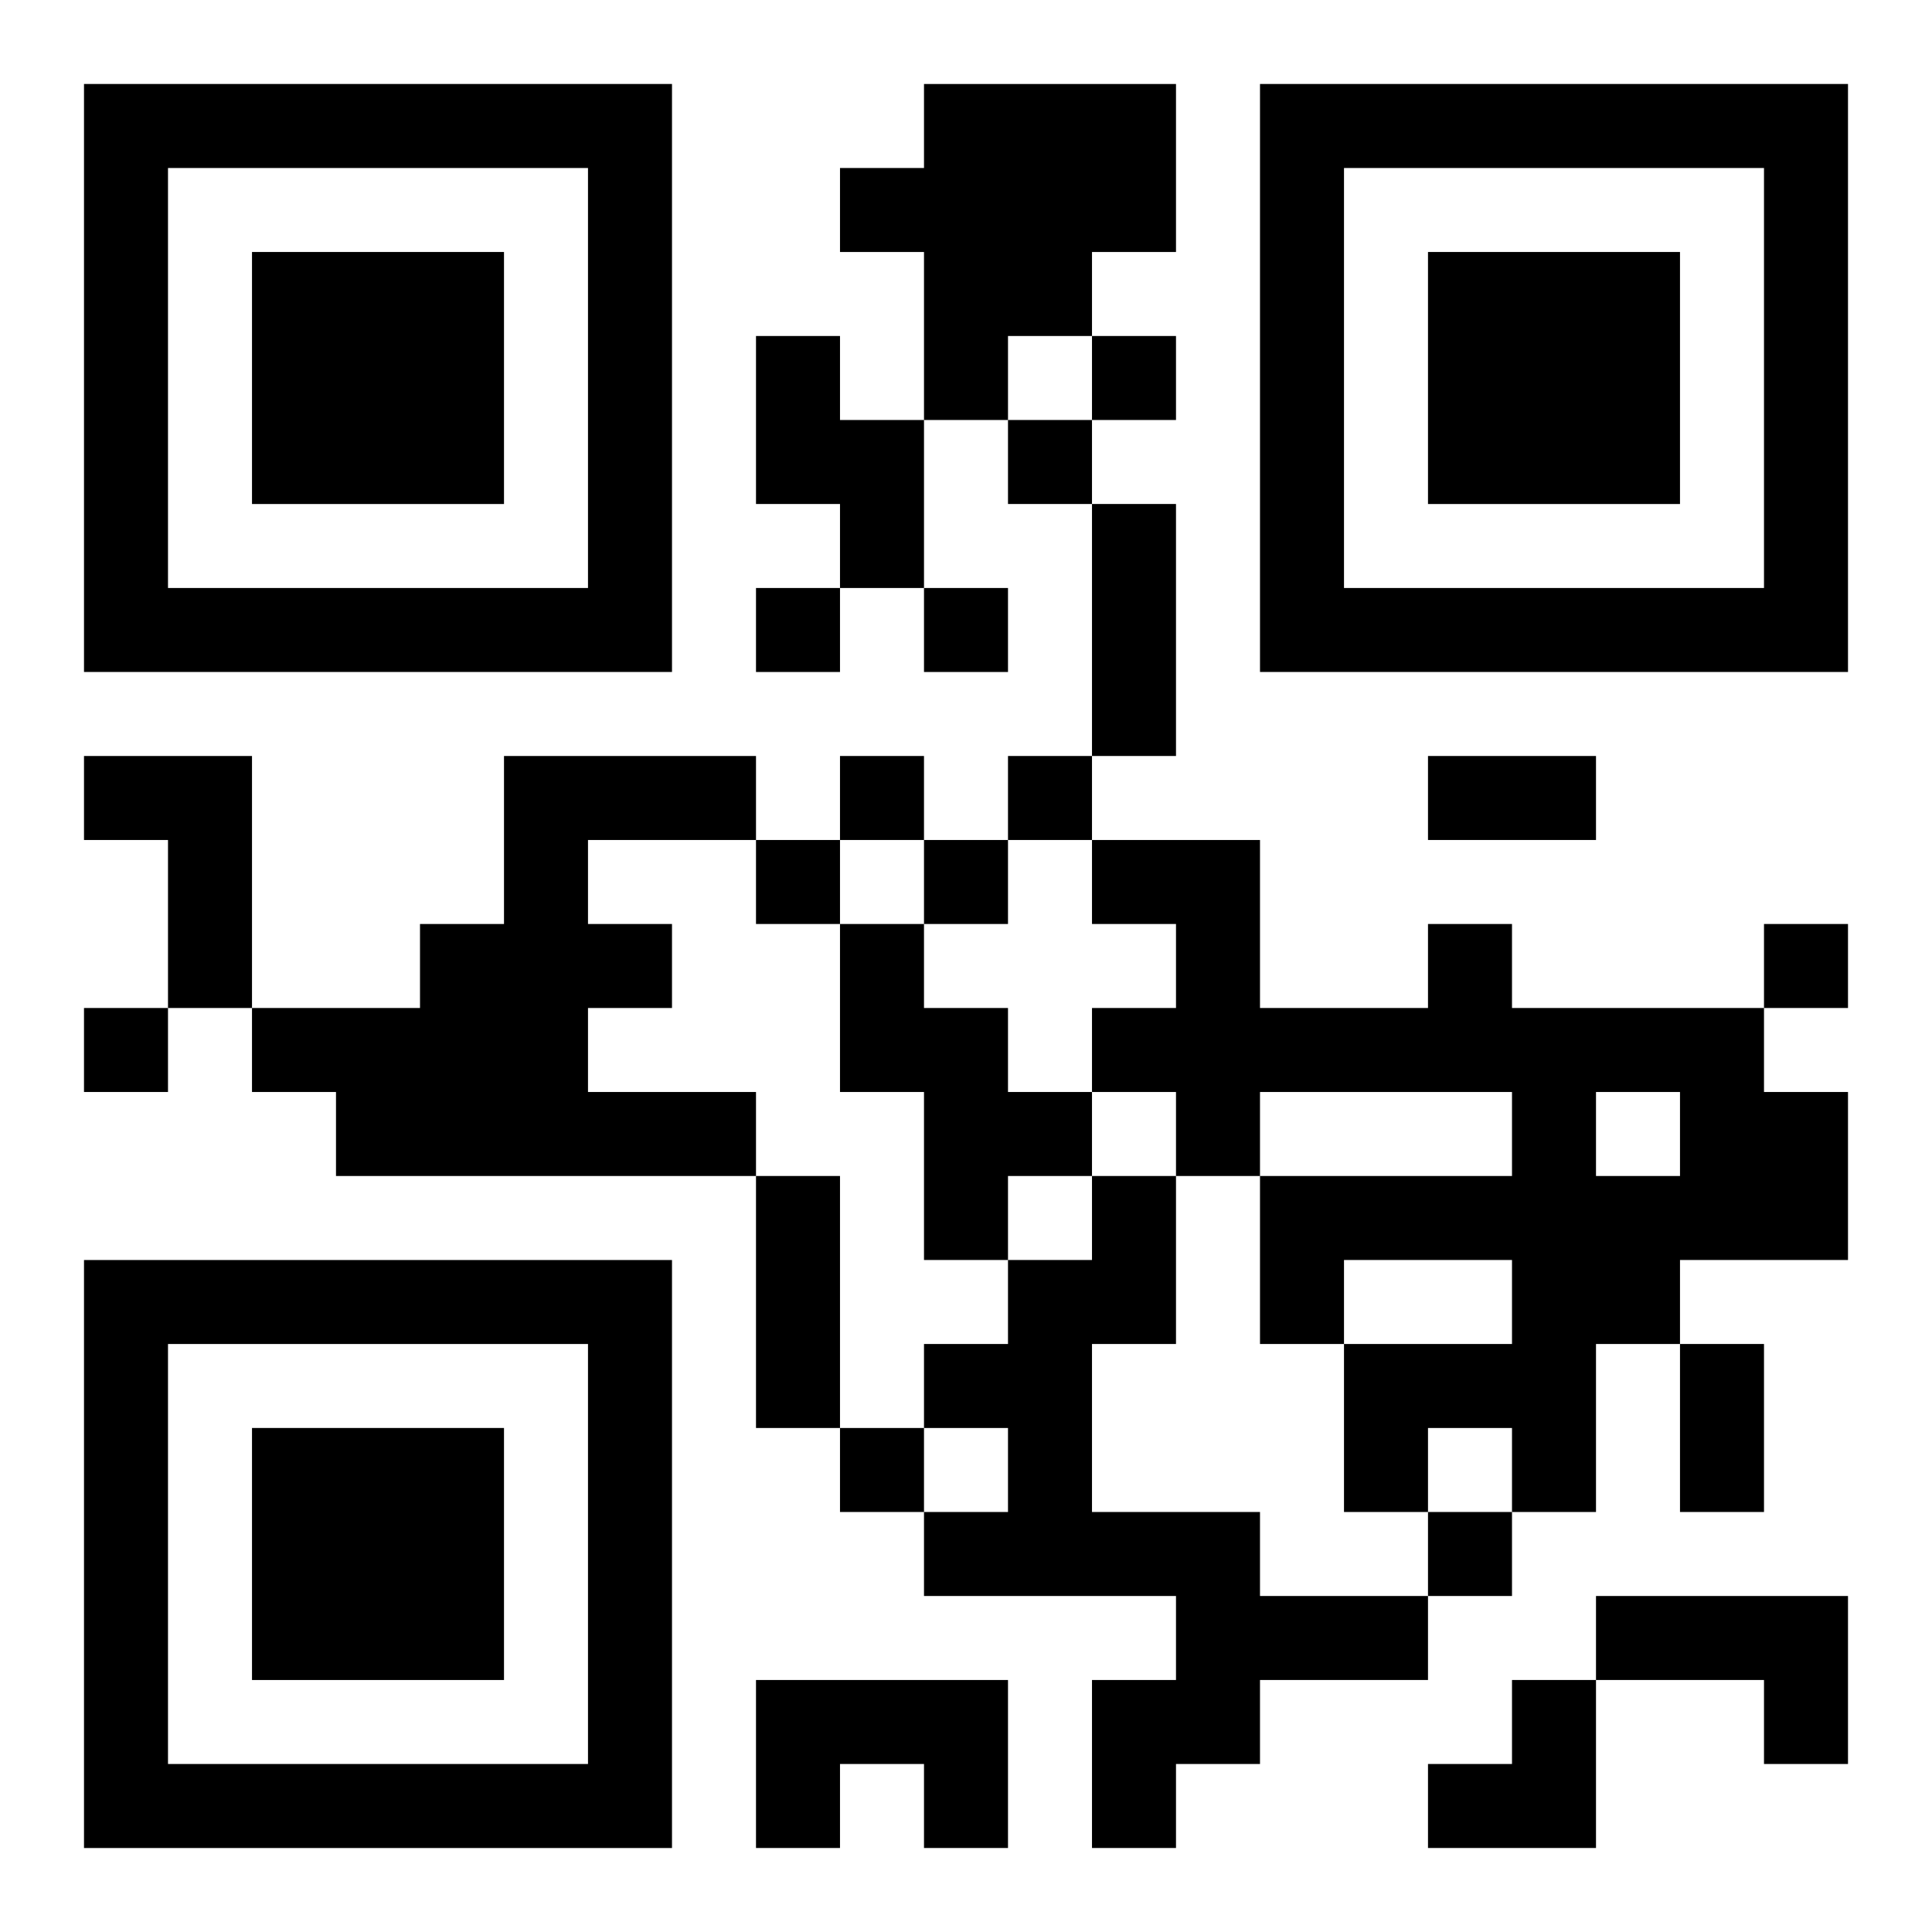 <?xml version="1.0" encoding="UTF-8"?>
<svg width="250" height="250" baseProfile="full" version="1.1" viewBox="-1 -1 23 23" xmlns="http://www.w3.org/2000/svg" xmlns:xlink="http://www.w3.org/1999/xlink"><symbol id="a"><path d="m0 7v7h7v-7h-7zm1 1h5v5h-5v-5zm1 1v3h3v-3h-3z"/></symbol><use y="-7" xlink:href="#a"/><use y="7" xlink:href="#a"/><use x="14" y="-7" xlink:href="#a"/><path d="m10 0h3v2h-1v1h-1v1h-1v-2h-1v-1h1v-1m-2 3h1v1h1v2h-1v-1h-1v-2m-8 5h2v3h-1v-2h-1v-1m5 0h3v1h-2v1h1v1h-1v1h2v1h-5v-1h-1v-1h2v-1h1v-2m4 2h1v1h1v1h1v1h-1v1h-1v-2h-1v-2m7 0h1v1h3v1h1v2h-2v1h-1v2h-1v-1h-1v1h-1v-2h2v-1h-2v1h-1v-2h3v-1h-3v1h-1v-1h-1v-1h1v-1h-1v-1h2v2h2v-1m2 2v1h1v-1h-1m-6 1h1v2h-1v2h2v1h2v1h-2v1h-1v1h-1v-2h1v-1h-3v-1h1v-1h-1v-1h1v-1h1v-1m6 5h3v2h-1v-1h-2v-1m-10 1h3v2h-1v-1h-1v1h-1v-2m4-16v1h1v-1h-1m-1 1v1h1v-1h-1m-3 2v1h1v-1h-1m2 0v1h1v-1h-1m-1 2v1h1v-1h-1m2 0v1h1v-1h-1m-3 1v1h1v-1h-1m2 0v1h1v-1h-1m10 1v1h1v-1h-1m-20 1v1h1v-1h-1m9 5v1h1v-1h-1m7 1v1h1v-1h-1m-4-12h1v3h-1v-3m4 3h2v1h-2v-1m-8 5h1v3h-1v-3m11 2h1v2h-1v-2m-3 4m1 0h1v2h-2v-1h1z"/></svg>

